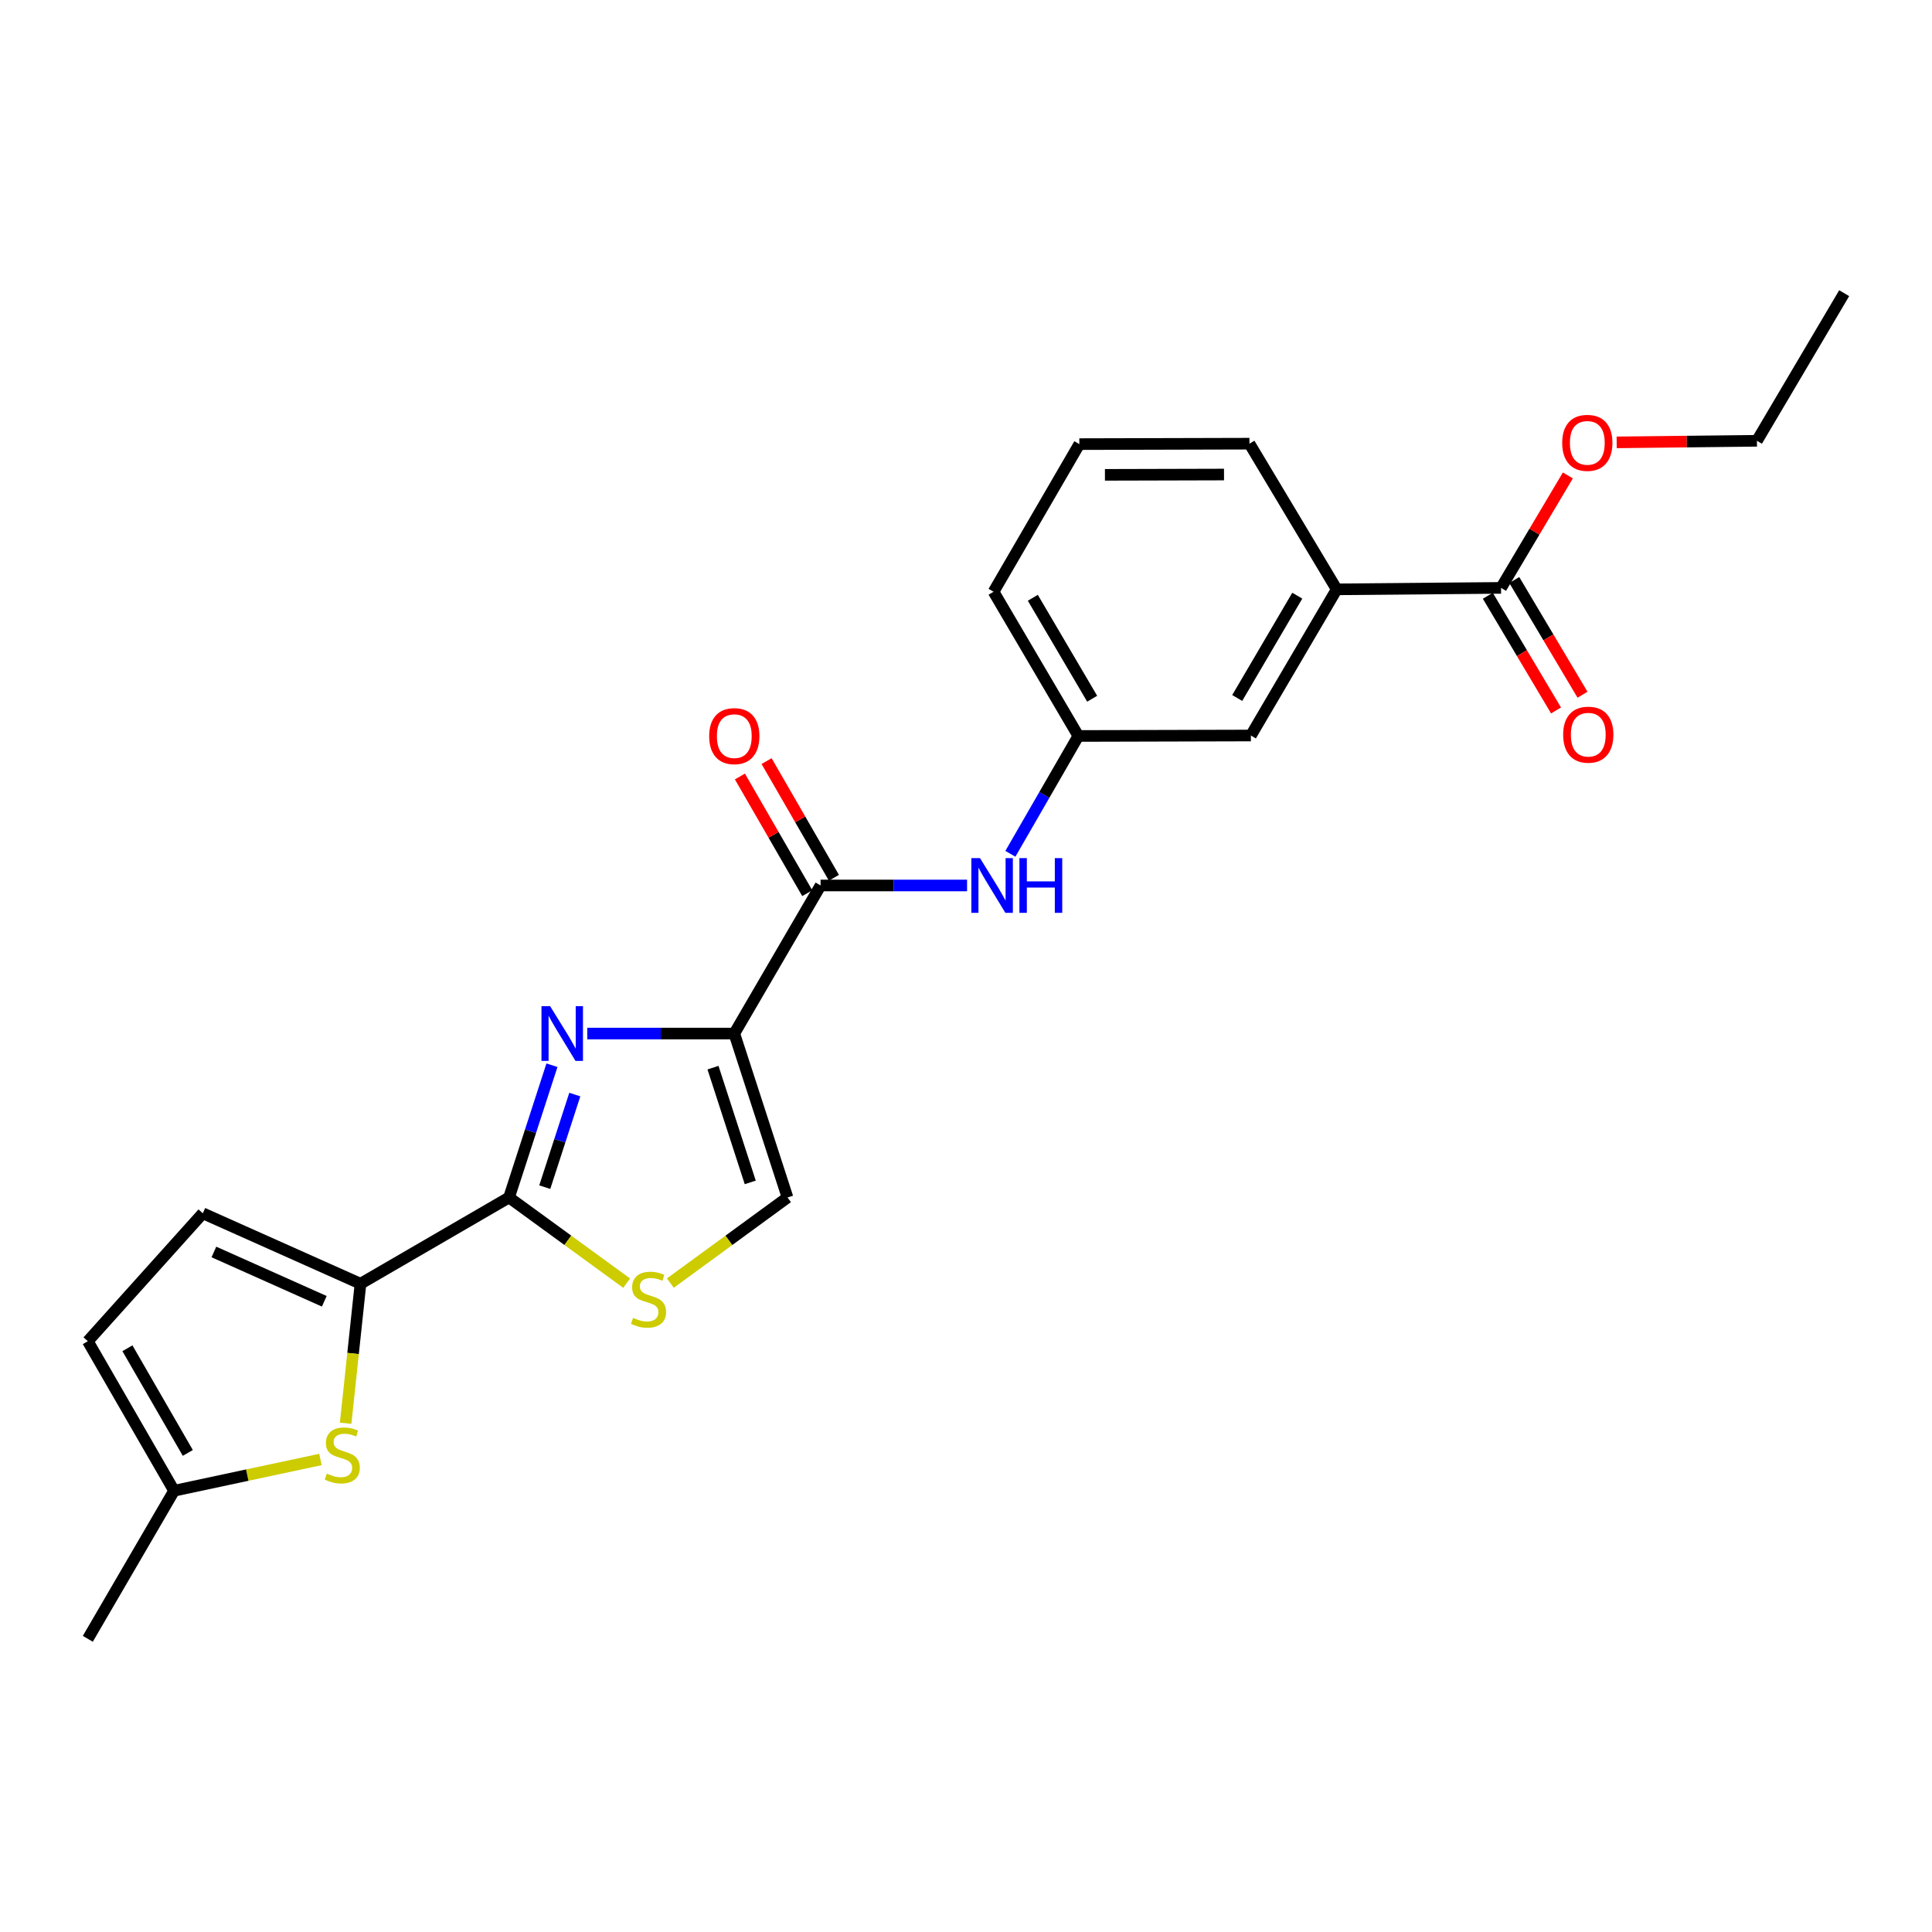 <?xml version='1.0' encoding='iso-8859-1'?>
<svg version='1.1' baseProfile='full'
              xmlns='http://www.w3.org/2000/svg'
                      xmlns:rdkit='http://www.rdkit.org/xml'
                      xmlns:xlink='http://www.w3.org/1999/xlink'
                  xml:space='preserve'
width='1000px' height='1000px' viewBox='0 0 1000 1000'>
<!-- END OF HEADER -->
<rect style='opacity:1.0;fill:#FFFFFF;stroke:none' width='1000' height='1000' x='0' y='0'> </rect>
<path class='bond-0' d='M 380.07,534.968 L 342.022,534.968' style='fill:none;fill-rule:evenodd;stroke:#000000;stroke-width:6px;stroke-linecap:butt;stroke-linejoin:miter;stroke-opacity:1' />
<path class='bond-0' d='M 342.022,534.968 L 303.975,534.968' style='fill:none;fill-rule:evenodd;stroke:#0000FF;stroke-width:6px;stroke-linecap:butt;stroke-linejoin:miter;stroke-opacity:1' />
<path class='bond-3' d='M 380.07,534.968 L 424.734,458.32' style='fill:none;fill-rule:evenodd;stroke:#000000;stroke-width:6px;stroke-linecap:butt;stroke-linejoin:miter;stroke-opacity:1' />
<path class='bond-6' d='M 380.07,534.968 L 407.617,619.815' style='fill:none;fill-rule:evenodd;stroke:#000000;stroke-width:6px;stroke-linecap:butt;stroke-linejoin:miter;stroke-opacity:1' />
<path class='bond-6' d='M 369.042,552.617 L 388.326,612.01' style='fill:none;fill-rule:evenodd;stroke:#000000;stroke-width:6px;stroke-linecap:butt;stroke-linejoin:miter;stroke-opacity:1' />
<path class='bond-1' d='M 285.69,551.358 L 274.584,585.586' style='fill:none;fill-rule:evenodd;stroke:#0000FF;stroke-width:6px;stroke-linecap:butt;stroke-linejoin:miter;stroke-opacity:1' />
<path class='bond-1' d='M 274.584,585.586 L 263.478,619.815' style='fill:none;fill-rule:evenodd;stroke:#000000;stroke-width:6px;stroke-linecap:butt;stroke-linejoin:miter;stroke-opacity:1' />
<path class='bond-1' d='M 297.519,566.545 L 289.745,590.505' style='fill:none;fill-rule:evenodd;stroke:#0000FF;stroke-width:6px;stroke-linecap:butt;stroke-linejoin:miter;stroke-opacity:1' />
<path class='bond-1' d='M 289.745,590.505 L 281.971,614.465' style='fill:none;fill-rule:evenodd;stroke:#000000;stroke-width:6px;stroke-linecap:butt;stroke-linejoin:miter;stroke-opacity:1' />
<path class='bond-2' d='M 263.478,619.815 L 186.592,664.461' style='fill:none;fill-rule:evenodd;stroke:#000000;stroke-width:6px;stroke-linecap:butt;stroke-linejoin:miter;stroke-opacity:1' />
<path class='bond-24' d='M 263.478,619.815 L 293.919,641.985' style='fill:none;fill-rule:evenodd;stroke:#000000;stroke-width:6px;stroke-linecap:butt;stroke-linejoin:miter;stroke-opacity:1' />
<path class='bond-24' d='M 293.919,641.985 L 324.359,664.156' style='fill:none;fill-rule:evenodd;stroke:#CCCC00;stroke-width:6px;stroke-linecap:butt;stroke-linejoin:miter;stroke-opacity:1' />
<path class='bond-5' d='M 186.592,664.461 L 182.747,700.562' style='fill:none;fill-rule:evenodd;stroke:#000000;stroke-width:6px;stroke-linecap:butt;stroke-linejoin:miter;stroke-opacity:1' />
<path class='bond-5' d='M 182.747,700.562 L 178.902,736.663' style='fill:none;fill-rule:evenodd;stroke:#CCCC00;stroke-width:6px;stroke-linecap:butt;stroke-linejoin:miter;stroke-opacity:1' />
<path class='bond-7' d='M 186.592,664.461 L 104.977,627.997' style='fill:none;fill-rule:evenodd;stroke:#000000;stroke-width:6px;stroke-linecap:butt;stroke-linejoin:miter;stroke-opacity:1' />
<path class='bond-7' d='M 167.848,673.544 L 110.717,648.019' style='fill:none;fill-rule:evenodd;stroke:#000000;stroke-width:6px;stroke-linecap:butt;stroke-linejoin:miter;stroke-opacity:1' />
<path class='bond-8' d='M 424.734,458.32 L 462.643,458.32' style='fill:none;fill-rule:evenodd;stroke:#000000;stroke-width:6px;stroke-linecap:butt;stroke-linejoin:miter;stroke-opacity:1' />
<path class='bond-8' d='M 462.643,458.32 L 500.553,458.32' style='fill:none;fill-rule:evenodd;stroke:#0000FF;stroke-width:6px;stroke-linecap:butt;stroke-linejoin:miter;stroke-opacity:1' />
<path class='bond-14' d='M 431.636,454.336 L 414.208,424.142' style='fill:none;fill-rule:evenodd;stroke:#000000;stroke-width:6px;stroke-linecap:butt;stroke-linejoin:miter;stroke-opacity:1' />
<path class='bond-14' d='M 414.208,424.142 L 396.781,393.948' style='fill:none;fill-rule:evenodd;stroke:#FF0000;stroke-width:6px;stroke-linecap:butt;stroke-linejoin:miter;stroke-opacity:1' />
<path class='bond-14' d='M 417.832,462.304 L 400.404,432.11' style='fill:none;fill-rule:evenodd;stroke:#000000;stroke-width:6px;stroke-linecap:butt;stroke-linejoin:miter;stroke-opacity:1' />
<path class='bond-14' d='M 400.404,432.11 L 382.976,401.915' style='fill:none;fill-rule:evenodd;stroke:#FF0000;stroke-width:6px;stroke-linecap:butt;stroke-linejoin:miter;stroke-opacity:1' />
<path class='bond-4' d='M 346.98,664.131 L 377.299,641.973' style='fill:none;fill-rule:evenodd;stroke:#CCCC00;stroke-width:6px;stroke-linecap:butt;stroke-linejoin:miter;stroke-opacity:1' />
<path class='bond-4' d='M 377.299,641.973 L 407.617,619.815' style='fill:none;fill-rule:evenodd;stroke:#000000;stroke-width:6px;stroke-linecap:butt;stroke-linejoin:miter;stroke-opacity:1' />
<path class='bond-10' d='M 165.856,755.424 L 127.978,763.514' style='fill:none;fill-rule:evenodd;stroke:#CCCC00;stroke-width:6px;stroke-linecap:butt;stroke-linejoin:miter;stroke-opacity:1' />
<path class='bond-10' d='M 127.978,763.514 L 90.101,771.604' style='fill:none;fill-rule:evenodd;stroke:#000000;stroke-width:6px;stroke-linecap:butt;stroke-linejoin:miter;stroke-opacity:1' />
<path class='bond-11' d='M 104.977,627.997 L 45.455,694.213' style='fill:none;fill-rule:evenodd;stroke:#000000;stroke-width:6px;stroke-linecap:butt;stroke-linejoin:miter;stroke-opacity:1' />
<path class='bond-13' d='M 522.969,441.927 L 540.559,411.432' style='fill:none;fill-rule:evenodd;stroke:#0000FF;stroke-width:6px;stroke-linecap:butt;stroke-linejoin:miter;stroke-opacity:1' />
<path class='bond-13' d='M 540.559,411.432 L 558.15,380.938' style='fill:none;fill-rule:evenodd;stroke:#000000;stroke-width:6px;stroke-linecap:butt;stroke-linejoin:miter;stroke-opacity:1' />
<path class='bond-9' d='M 776.944,304.29 L 691.876,305.043' style='fill:none;fill-rule:evenodd;stroke:#000000;stroke-width:6px;stroke-linecap:butt;stroke-linejoin:miter;stroke-opacity:1' />
<path class='bond-16' d='M 770.095,308.364 L 787.75,338.048' style='fill:none;fill-rule:evenodd;stroke:#000000;stroke-width:6px;stroke-linecap:butt;stroke-linejoin:miter;stroke-opacity:1' />
<path class='bond-16' d='M 787.75,338.048 L 805.406,367.732' style='fill:none;fill-rule:evenodd;stroke:#FF0000;stroke-width:6px;stroke-linecap:butt;stroke-linejoin:miter;stroke-opacity:1' />
<path class='bond-16' d='M 783.793,300.216 L 801.449,329.9' style='fill:none;fill-rule:evenodd;stroke:#000000;stroke-width:6px;stroke-linecap:butt;stroke-linejoin:miter;stroke-opacity:1' />
<path class='bond-16' d='M 801.449,329.9 L 819.105,359.584' style='fill:none;fill-rule:evenodd;stroke:#FF0000;stroke-width:6px;stroke-linecap:butt;stroke-linejoin:miter;stroke-opacity:1' />
<path class='bond-17' d='M 776.944,304.29 L 794.234,275.187' style='fill:none;fill-rule:evenodd;stroke:#000000;stroke-width:6px;stroke-linecap:butt;stroke-linejoin:miter;stroke-opacity:1' />
<path class='bond-17' d='M 794.234,275.187 L 811.523,246.085' style='fill:none;fill-rule:evenodd;stroke:#FF0000;stroke-width:6px;stroke-linecap:butt;stroke-linejoin:miter;stroke-opacity:1' />
<path class='bond-20' d='M 90.101,771.604 L 45.455,848.252' style='fill:none;fill-rule:evenodd;stroke:#000000;stroke-width:6px;stroke-linecap:butt;stroke-linejoin:miter;stroke-opacity:1' />
<path class='bond-25' d='M 90.101,771.604 L 45.455,694.213' style='fill:none;fill-rule:evenodd;stroke:#000000;stroke-width:6px;stroke-linecap:butt;stroke-linejoin:miter;stroke-opacity:1' />
<path class='bond-25' d='M 97.21,752.031 L 65.958,697.857' style='fill:none;fill-rule:evenodd;stroke:#000000;stroke-width:6px;stroke-linecap:butt;stroke-linejoin:miter;stroke-opacity:1' />
<path class='bond-12' d='M 691.876,305.043 L 647.46,380.699' style='fill:none;fill-rule:evenodd;stroke:#000000;stroke-width:6px;stroke-linecap:butt;stroke-linejoin:miter;stroke-opacity:1' />
<path class='bond-12' d='M 671.468,308.322 L 640.377,361.281' style='fill:none;fill-rule:evenodd;stroke:#000000;stroke-width:6px;stroke-linecap:butt;stroke-linejoin:miter;stroke-opacity:1' />
<path class='bond-26' d='M 691.876,305.043 L 646.716,229.644' style='fill:none;fill-rule:evenodd;stroke:#000000;stroke-width:6px;stroke-linecap:butt;stroke-linejoin:miter;stroke-opacity:1' />
<path class='bond-15' d='M 558.15,380.938 L 647.46,380.699' style='fill:none;fill-rule:evenodd;stroke:#000000;stroke-width:6px;stroke-linecap:butt;stroke-linejoin:miter;stroke-opacity:1' />
<path class='bond-21' d='M 558.15,380.938 L 514.265,306.292' style='fill:none;fill-rule:evenodd;stroke:#000000;stroke-width:6px;stroke-linecap:butt;stroke-linejoin:miter;stroke-opacity:1' />
<path class='bond-21' d='M 565.307,361.663 L 534.588,309.411' style='fill:none;fill-rule:evenodd;stroke:#000000;stroke-width:6px;stroke-linecap:butt;stroke-linejoin:miter;stroke-opacity:1' />
<path class='bond-22' d='M 836.785,228.969 L 873.085,228.563' style='fill:none;fill-rule:evenodd;stroke:#FF0000;stroke-width:6px;stroke-linecap:butt;stroke-linejoin:miter;stroke-opacity:1' />
<path class='bond-22' d='M 873.085,228.563 L 909.386,228.156' style='fill:none;fill-rule:evenodd;stroke:#000000;stroke-width:6px;stroke-linecap:butt;stroke-linejoin:miter;stroke-opacity:1' />
<path class='bond-18' d='M 646.716,229.644 L 558.663,229.874' style='fill:none;fill-rule:evenodd;stroke:#000000;stroke-width:6px;stroke-linecap:butt;stroke-linejoin:miter;stroke-opacity:1' />
<path class='bond-18' d='M 633.55,245.617 L 571.913,245.778' style='fill:none;fill-rule:evenodd;stroke:#000000;stroke-width:6px;stroke-linecap:butt;stroke-linejoin:miter;stroke-opacity:1' />
<path class='bond-19' d='M 558.663,229.874 L 514.265,306.292' style='fill:none;fill-rule:evenodd;stroke:#000000;stroke-width:6px;stroke-linecap:butt;stroke-linejoin:miter;stroke-opacity:1' />
<path class='bond-23' d='M 909.386,228.156 L 954.545,151.748' style='fill:none;fill-rule:evenodd;stroke:#000000;stroke-width:6px;stroke-linecap:butt;stroke-linejoin:miter;stroke-opacity:1' />
<path  class='atom-1' d='M 284.748 520.808
L 294.028 535.808
Q 294.948 537.288, 296.428 539.968
Q 297.908 542.648, 297.988 542.808
L 297.988 520.808
L 301.748 520.808
L 301.748 549.128
L 297.868 549.128
L 287.908 532.728
Q 286.748 530.808, 285.508 528.608
Q 284.308 526.408, 283.948 525.728
L 283.948 549.128
L 280.268 549.128
L 280.268 520.808
L 284.748 520.808
' fill='#0000FF'/>
<path  class='atom-5' d='M 327.672 682.115
Q 327.992 682.235, 329.312 682.795
Q 330.632 683.355, 332.072 683.715
Q 333.552 684.035, 334.992 684.035
Q 337.672 684.035, 339.232 682.755
Q 340.792 681.435, 340.792 679.155
Q 340.792 677.595, 339.992 676.635
Q 339.232 675.675, 338.032 675.155
Q 336.832 674.635, 334.832 674.035
Q 332.312 673.275, 330.792 672.555
Q 329.312 671.835, 328.232 670.315
Q 327.192 668.795, 327.192 666.235
Q 327.192 662.675, 329.592 660.475
Q 332.032 658.275, 336.832 658.275
Q 340.112 658.275, 343.832 659.835
L 342.912 662.915
Q 339.512 661.515, 336.952 661.515
Q 334.192 661.515, 332.672 662.675
Q 331.152 663.795, 331.192 665.755
Q 331.192 667.275, 331.952 668.195
Q 332.752 669.115, 333.872 669.635
Q 335.032 670.155, 336.952 670.755
Q 339.512 671.555, 341.032 672.355
Q 342.552 673.155, 343.632 674.795
Q 344.752 676.395, 344.752 679.155
Q 344.752 683.075, 342.112 685.195
Q 339.512 687.275, 335.152 687.275
Q 332.632 687.275, 330.712 686.715
Q 328.832 686.195, 326.592 685.275
L 327.672 682.115
' fill='#CCCC00'/>
<path  class='atom-6' d='M 169.161 762.729
Q 169.481 762.849, 170.801 763.409
Q 172.121 763.969, 173.561 764.329
Q 175.041 764.649, 176.481 764.649
Q 179.161 764.649, 180.721 763.369
Q 182.281 762.049, 182.281 759.769
Q 182.281 758.209, 181.481 757.249
Q 180.721 756.289, 179.521 755.769
Q 178.321 755.249, 176.321 754.649
Q 173.801 753.889, 172.281 753.169
Q 170.801 752.449, 169.721 750.929
Q 168.681 749.409, 168.681 746.849
Q 168.681 743.289, 171.081 741.089
Q 173.521 738.889, 178.321 738.889
Q 181.601 738.889, 185.321 740.449
L 184.401 743.529
Q 181.001 742.129, 178.441 742.129
Q 175.681 742.129, 174.161 743.289
Q 172.641 744.409, 172.681 746.369
Q 172.681 747.889, 173.441 748.809
Q 174.241 749.729, 175.361 750.249
Q 176.521 750.769, 178.441 751.369
Q 181.001 752.169, 182.521 752.969
Q 184.041 753.769, 185.121 755.409
Q 186.241 757.009, 186.241 759.769
Q 186.241 763.689, 183.601 765.809
Q 181.001 767.889, 176.641 767.889
Q 174.121 767.889, 172.201 767.329
Q 170.321 766.809, 168.081 765.889
L 169.161 762.729
' fill='#CCCC00'/>
<path  class='atom-9' d='M 507.252 444.16
L 516.532 459.16
Q 517.452 460.64, 518.932 463.32
Q 520.412 466, 520.492 466.16
L 520.492 444.16
L 524.252 444.16
L 524.252 472.48
L 520.372 472.48
L 510.412 456.08
Q 509.252 454.16, 508.012 451.96
Q 506.812 449.76, 506.452 449.08
L 506.452 472.48
L 502.772 472.48
L 502.772 444.16
L 507.252 444.16
' fill='#0000FF'/>
<path  class='atom-9' d='M 527.652 444.16
L 531.492 444.16
L 531.492 456.2
L 545.972 456.2
L 545.972 444.16
L 549.812 444.16
L 549.812 472.48
L 545.972 472.48
L 545.972 459.4
L 531.492 459.4
L 531.492 472.48
L 527.652 472.48
L 527.652 444.16
' fill='#0000FF'/>
<path  class='atom-15' d='M 367.07 381.018
Q 367.07 374.218, 370.43 370.418
Q 373.79 366.618, 380.07 366.618
Q 386.35 366.618, 389.71 370.418
Q 393.07 374.218, 393.07 381.018
Q 393.07 387.898, 389.67 391.818
Q 386.27 395.698, 380.07 395.698
Q 373.83 395.698, 370.43 391.818
Q 367.07 387.938, 367.07 381.018
M 380.07 392.498
Q 384.39 392.498, 386.71 389.618
Q 389.07 386.698, 389.07 381.018
Q 389.07 375.458, 386.71 372.658
Q 384.39 369.818, 380.07 369.818
Q 375.75 369.818, 373.39 372.618
Q 371.07 375.418, 371.07 381.018
Q 371.07 386.738, 373.39 389.618
Q 375.75 392.498, 380.07 392.498
' fill='#FF0000'/>
<path  class='atom-17' d='M 809.086 380.265
Q 809.086 373.465, 812.446 369.665
Q 815.806 365.865, 822.086 365.865
Q 828.366 365.865, 831.726 369.665
Q 835.086 373.465, 835.086 380.265
Q 835.086 387.145, 831.686 391.065
Q 828.286 394.945, 822.086 394.945
Q 815.846 394.945, 812.446 391.065
Q 809.086 387.185, 809.086 380.265
M 822.086 391.745
Q 826.406 391.745, 828.726 388.865
Q 831.086 385.945, 831.086 380.265
Q 831.086 374.705, 828.726 371.905
Q 826.406 369.065, 822.086 369.065
Q 817.766 369.065, 815.406 371.865
Q 813.086 374.665, 813.086 380.265
Q 813.086 385.985, 815.406 388.865
Q 817.766 391.745, 822.086 391.745
' fill='#FF0000'/>
<path  class='atom-18' d='M 808.59 229.219
Q 808.59 222.419, 811.95 218.619
Q 815.31 214.819, 821.59 214.819
Q 827.87 214.819, 831.23 218.619
Q 834.59 222.419, 834.59 229.219
Q 834.59 236.099, 831.19 240.019
Q 827.79 243.899, 821.59 243.899
Q 815.35 243.899, 811.95 240.019
Q 808.59 236.139, 808.59 229.219
M 821.59 240.699
Q 825.91 240.699, 828.23 237.819
Q 830.59 234.899, 830.59 229.219
Q 830.59 223.659, 828.23 220.859
Q 825.91 218.019, 821.59 218.019
Q 817.27 218.019, 814.91 220.819
Q 812.59 223.619, 812.59 229.219
Q 812.59 234.939, 814.91 237.819
Q 817.27 240.699, 821.59 240.699
' fill='#FF0000'/>
</svg>
